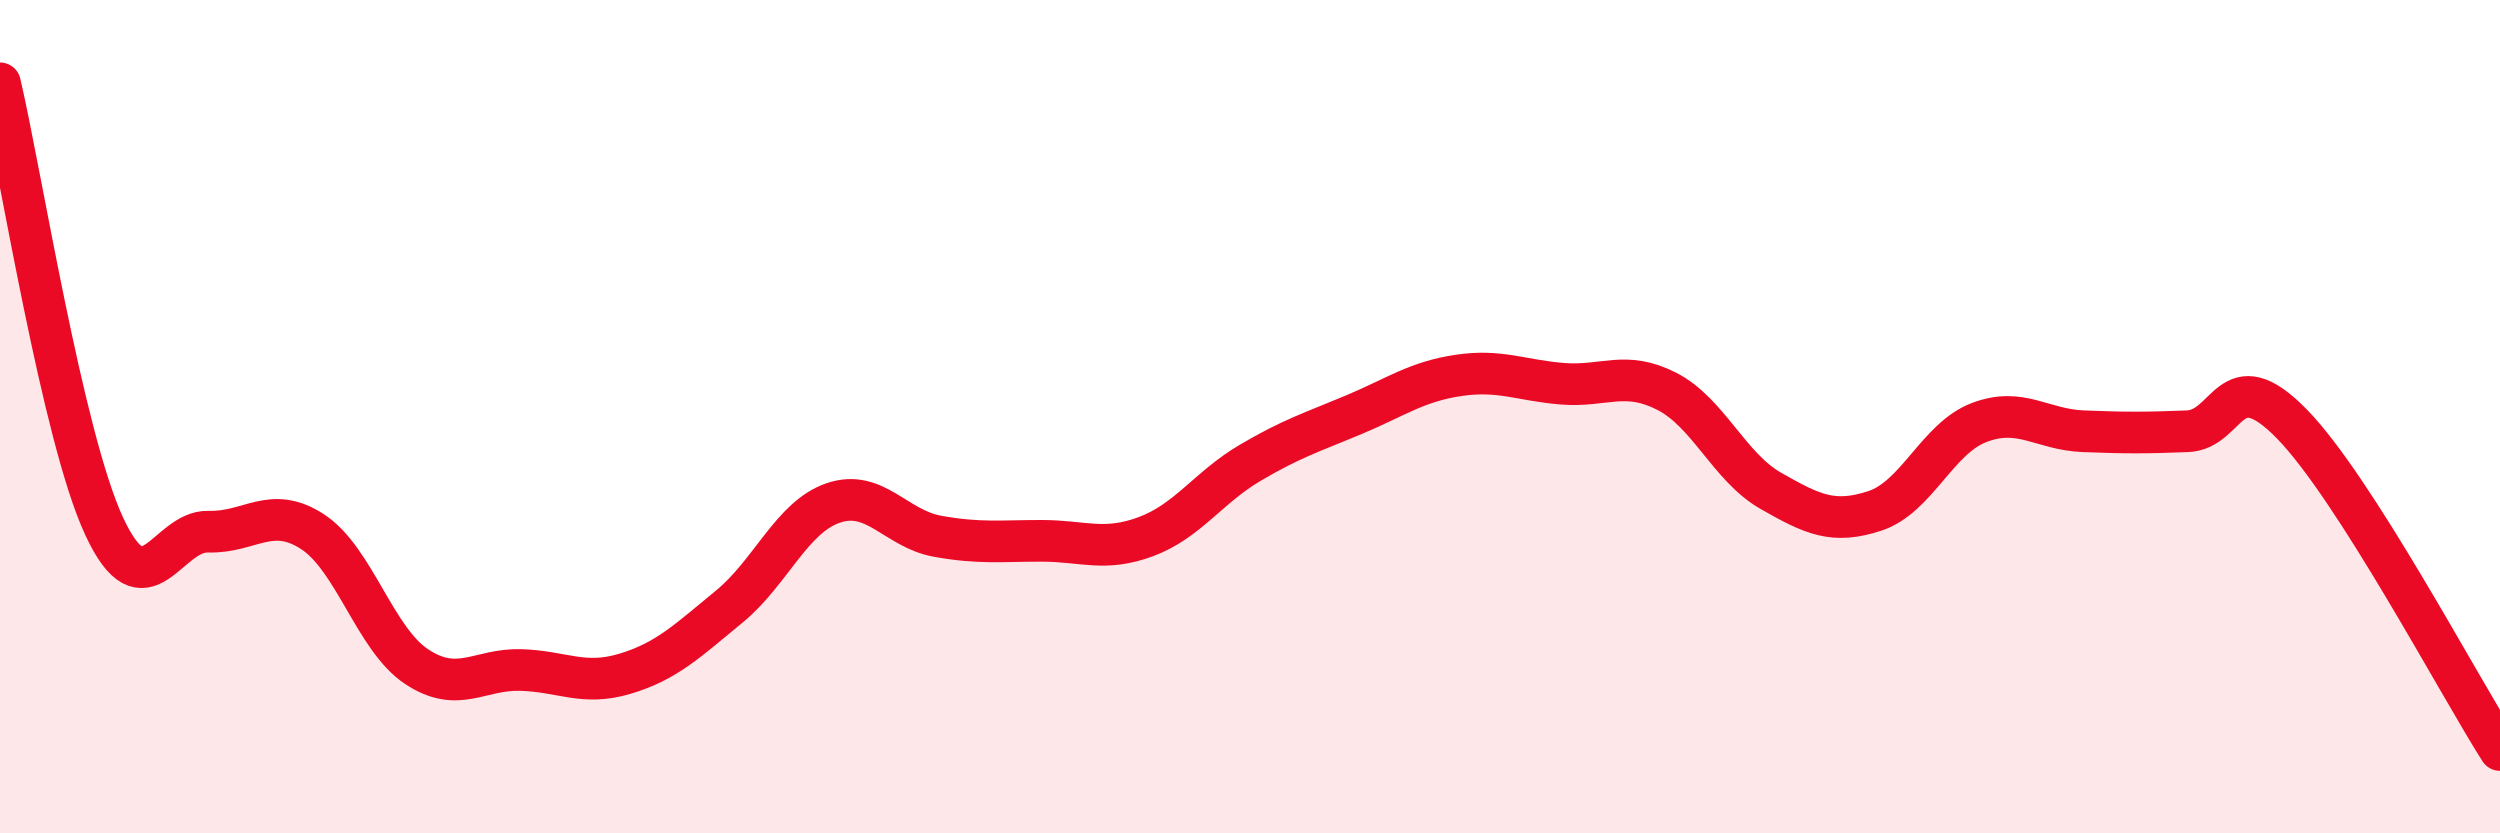 
    <svg width="60" height="20" viewBox="0 0 60 20" xmlns="http://www.w3.org/2000/svg">
      <path
        d="M 0,2 C 0.5,4.13 1.5,10.48 2.5,12.63 C 3.5,14.78 4,12.73 5,12.76 C 6,12.79 6.5,12.11 7.5,12.76 C 8.5,13.41 9,15.34 10,16 C 11,16.66 11.5,16.05 12.5,16.08 C 13.5,16.11 14,16.47 15,16.17 C 16,15.87 16.5,15.38 17.5,14.56 C 18.5,13.74 19,12.41 20,12.07 C 21,11.73 21.5,12.69 22.5,12.87 C 23.5,13.05 24,12.98 25,12.98 C 26,12.98 26.5,13.25 27.5,12.88 C 28.5,12.51 29,11.7 30,11.11 C 31,10.52 31.5,10.37 32.5,9.95 C 33.5,9.53 34,9.16 35,9.01 C 36,8.86 36.5,9.13 37.5,9.21 C 38.5,9.29 39,8.88 40,9.39 C 41,9.9 41.5,11.21 42.5,11.78 C 43.5,12.35 44,12.59 45,12.26 C 46,11.93 46.5,10.52 47.5,10.14 C 48.5,9.76 49,10.31 50,10.35 C 51,10.39 51.5,10.39 52.5,10.35 C 53.5,10.31 53.5,8.64 55,10.17 C 56.5,11.7 59,16.43 60,18L60 20L0 20Z"
        fill="#EB0A25"
        opacity="0.1"
        stroke-linecap="round"
        stroke-linejoin="round"
      />
      <path
        d="M 0,2 C 0.5,4.13 1.5,10.48 2.5,12.63 C 3.5,14.78 4,12.73 5,12.76 C 6,12.79 6.5,12.11 7.5,12.76 C 8.5,13.41 9,15.34 10,16 C 11,16.66 11.5,16.05 12.5,16.08 C 13.5,16.11 14,16.47 15,16.17 C 16,15.87 16.5,15.38 17.5,14.56 C 18.5,13.74 19,12.41 20,12.07 C 21,11.73 21.5,12.69 22.5,12.87 C 23.5,13.05 24,12.98 25,12.98 C 26,12.98 26.5,13.25 27.5,12.88 C 28.5,12.51 29,11.7 30,11.11 C 31,10.52 31.5,10.37 32.5,9.95 C 33.5,9.53 34,9.16 35,9.01 C 36,8.86 36.5,9.13 37.5,9.21 C 38.5,9.29 39,8.88 40,9.39 C 41,9.9 41.5,11.21 42.5,11.78 C 43.5,12.35 44,12.59 45,12.26 C 46,11.93 46.5,10.52 47.5,10.14 C 48.5,9.76 49,10.31 50,10.35 C 51,10.39 51.5,10.39 52.5,10.35 C 53.5,10.31 53.5,8.64 55,10.17 C 56.5,11.7 59,16.43 60,18"
        stroke="#EB0A25"
        stroke-width="1"
        fill="none"
        stroke-linecap="round"
        stroke-linejoin="round"
      />
    </svg>
  